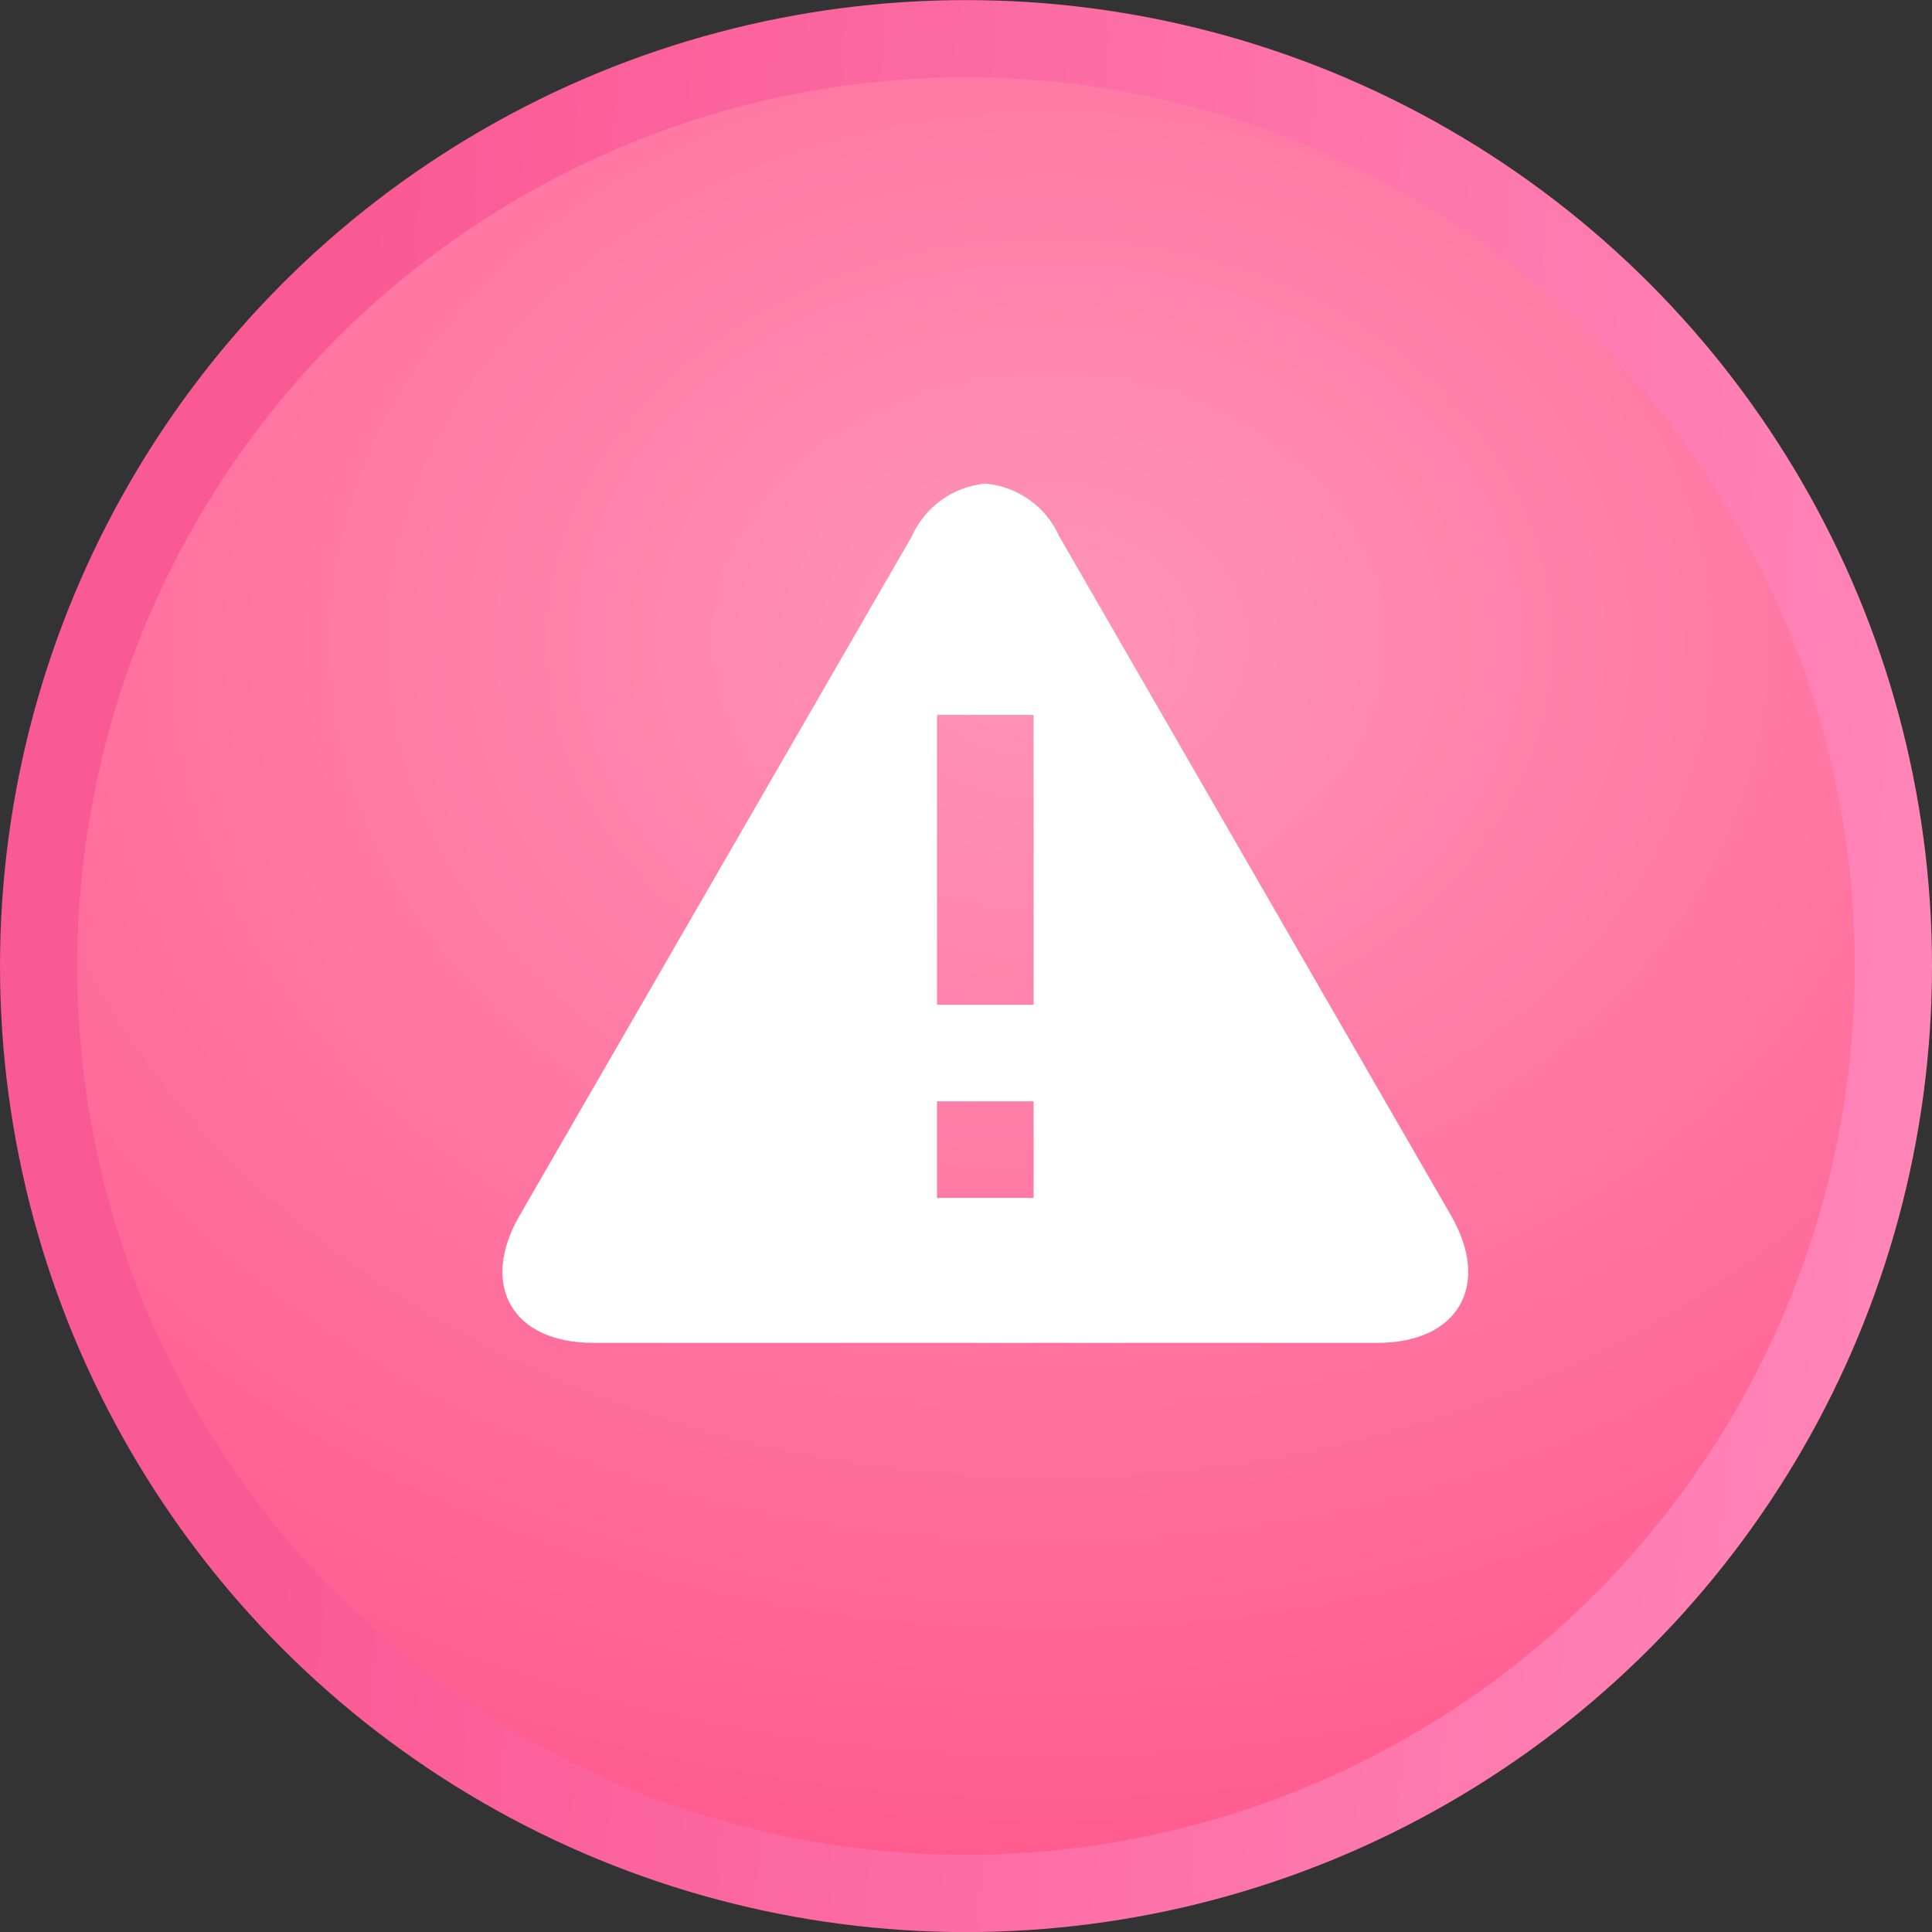 <?xml version="1.0" encoding="UTF-8"?> <svg xmlns="http://www.w3.org/2000/svg" width="50" height="50" viewBox="0 0 50 50" fill="none"><rect x="0" y="0" width="50" height="50" fill="#333333" stroke="none"/> <circle cx="25" cy="25.002" r="24" fill="url(#paint0_radial_408_145)" stroke="url(#paint1_linear_408_145)" stroke-width="2"></circle> <path d="M27.412 13.878C27.244 13.501 26.978 13.176 26.642 12.936C26.305 12.697 25.911 12.551 25.5 12.516C25.09 12.553 24.699 12.7 24.365 12.939C24.031 13.178 23.767 13.503 23.6 13.878L13.45 31.453C12.4 33.266 13.262 34.753 15.35 34.753H35.65C37.737 34.753 38.6 33.266 37.55 31.453L27.412 13.878ZM26.75 31.003H24.25V28.503H26.75V31.003ZM26.75 26.003H24.25V18.503H26.75V26.003Z" fill="white"></path> <defs> <radialGradient id="paint0_radial_408_145" cx="0" cy="0" r="1" gradientUnits="userSpaceOnUse" gradientTransform="translate(27.346 17.034) rotate(91.791) scale(125.431 159.295)"> <stop stop-color="#FF94B9"></stop> <stop offset="0.321" stop-color="#FF4980"></stop> <stop offset="1" stop-color="#C00038"></stop> </radialGradient> <linearGradient id="paint1_linear_408_145" x1="9.14" y1="9.071" x2="49.831" y2="11.861" gradientUnits="userSpaceOnUse"> <stop stop-color="#FA5A94"></stop> <stop offset="1" stop-color="#FF84B8"></stop> </linearGradient> </defs> </svg> 